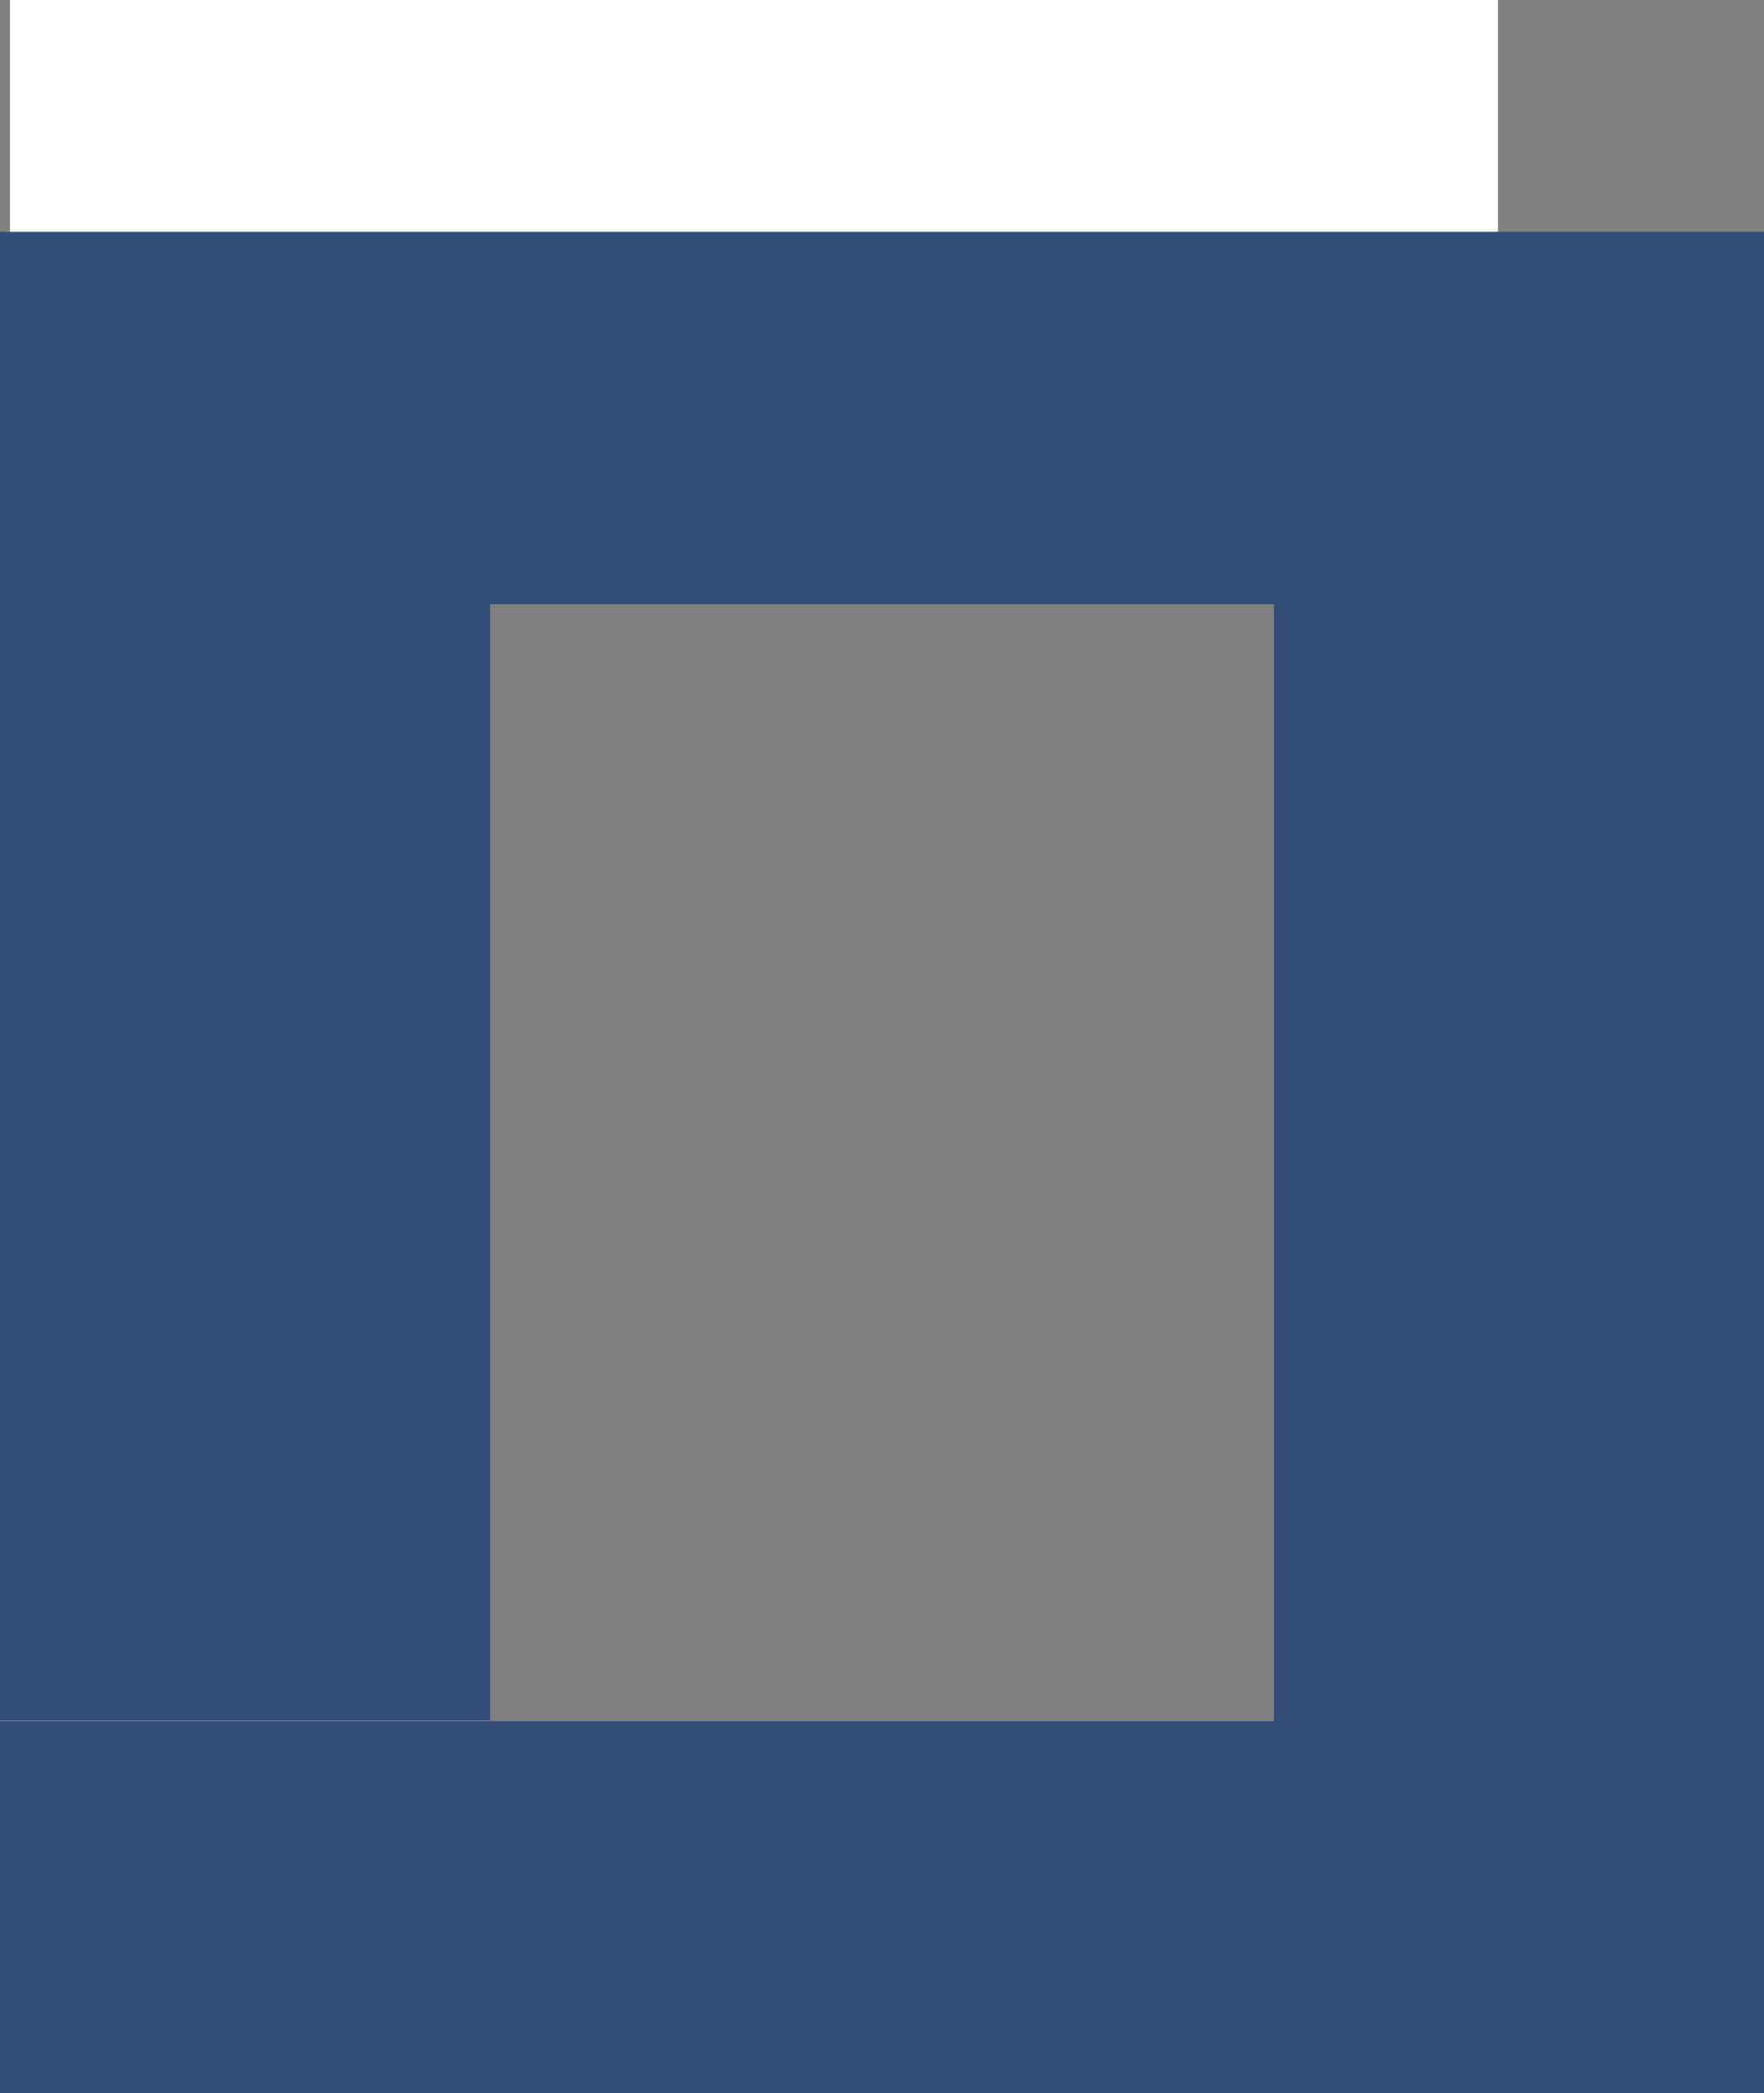 <?xml version="1.0" encoding="UTF-8"?>
<svg id="_レイヤー_1" data-name="レイヤー 1" xmlns="http://www.w3.org/2000/svg" viewBox="0 0 19.41 23.03">
  <rect x="0" y="0" width="19.41" height="23.03" fill="#808080" stroke="none"/>
  <defs>
    <style>
      .cls-1 {
        fill: #324d76;
        stroke-width: 0px;
      }

      .cls-2 {
        fill: #fff;
        stroke: #fff;
        stroke-miterlimit: 10;
      }
    </style>
  </defs>
  <rect class="cls-2" x=".61" y=".5" width="15.37" height="2.32"/>
  <g>
    <rect class="cls-1" x=".54" y="3.06" width="18.33" height="3.07"/>
    <path class="cls-1" d="M18.33,3.57v2.05H1.08v-2.05h17.25M19.41,2.55H0v4.1h19.41V2.55h0Z"/>
  </g>
  <g>
    <rect class="cls-1" x=".54" y="19.45" width="18.33" height="3.07"/>
    <path class="cls-1" d="M18.33,19.96v2.05H1.08v-2.05h17.25M19.41,18.94H0v4.1h19.41v-4.1h0Z"/>
  </g>
  <g>
    <rect class="cls-1" x="14.55" y="5.11" width="4.31" height="16.48"/>
    <path class="cls-1" d="M18.33,5.62v15.45h-3.23V5.62h3.23M19.41,4.6h-5.39v17.5h5.39V4.6h0Z"/>
  </g>
  <g>
    <rect class="cls-1" x=".54" y="4.03" width="4.31" height="14.39"/>
    <path class="cls-1" d="M4.31,4.55v13.37H1.08V4.55h3.23M5.39,3.52H0v15.41h5.39V3.52h0Z"/>
  </g>
</svg>